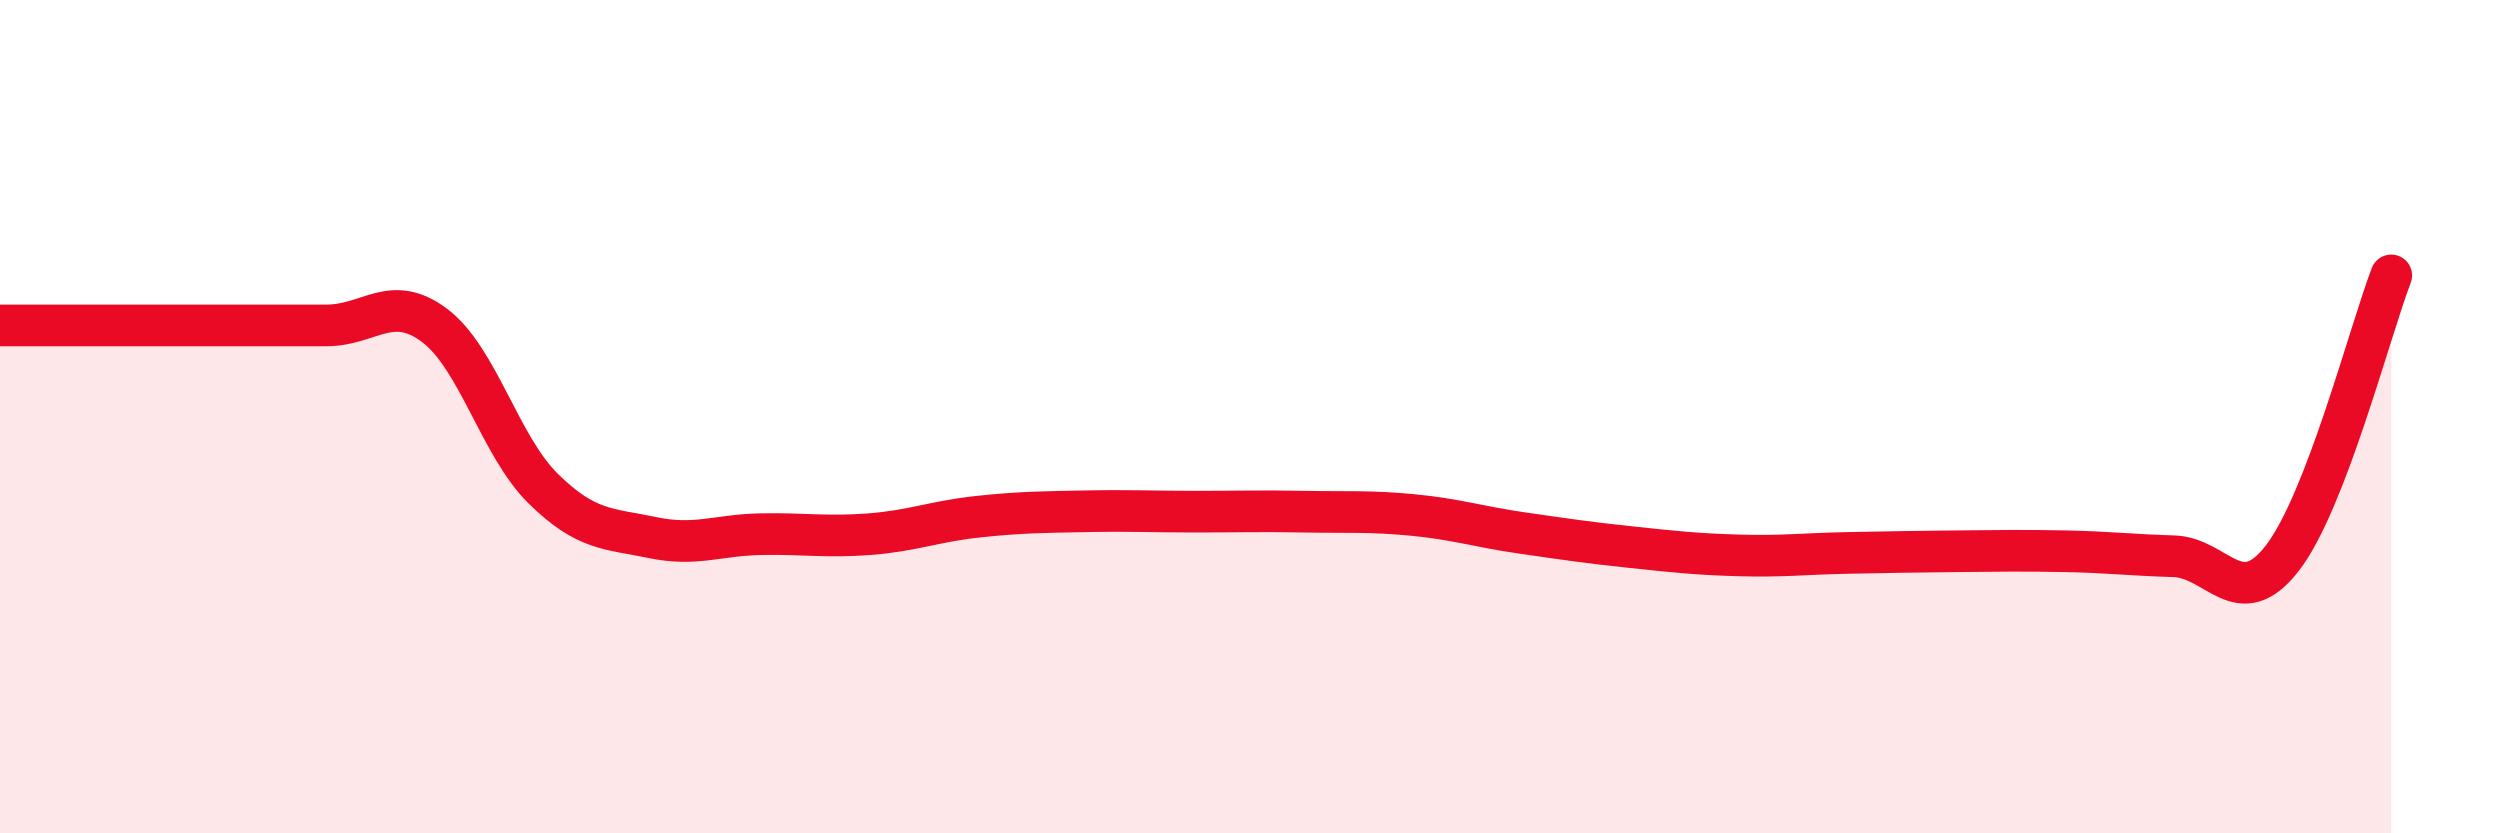 
    <svg width="60" height="20" viewBox="0 0 60 20" xmlns="http://www.w3.org/2000/svg">
      <path
        d="M 0,7.81 C 0.52,7.81 1.57,7.81 2.61,7.81 C 3.65,7.81 4.18,7.81 5.22,7.81 C 6.26,7.81 6.79,7.81 7.83,7.81 C 8.87,7.81 9.39,7.03 10.43,7.81 C 11.47,8.59 12,10.71 13.04,11.73 C 14.08,12.75 14.61,12.68 15.65,12.9 C 16.69,13.12 17.22,12.84 18.26,12.82 C 19.3,12.8 19.83,12.9 20.87,12.82 C 21.91,12.74 22.44,12.51 23.48,12.4 C 24.52,12.29 25.05,12.29 26.09,12.27 C 27.13,12.25 27.66,12.28 28.7,12.28 C 29.74,12.28 30.26,12.26 31.3,12.28 C 32.34,12.3 32.87,12.26 33.91,12.36 C 34.95,12.46 35.48,12.64 36.52,12.79 C 37.56,12.94 38.09,13.02 39.13,13.13 C 40.17,13.24 40.7,13.3 41.74,13.33 C 42.78,13.36 43.31,13.29 44.35,13.27 C 45.39,13.25 45.92,13.24 46.96,13.23 C 48,13.22 48.53,13.21 49.57,13.23 C 50.61,13.25 51.13,13.32 52.17,13.35 C 53.21,13.38 53.74,14.74 54.78,13.39 C 55.82,12.04 56.87,7.97 57.39,6.61L57.39 20L0 20Z"
        fill="#EB0A25"
        opacity="0.1"
        stroke-linecap="round"
        stroke-linejoin="round"
      />
      <path
        d="M 0,7.81 C 0.52,7.81 1.57,7.81 2.61,7.81 C 3.65,7.81 4.18,7.81 5.22,7.81 C 6.26,7.81 6.79,7.81 7.83,7.81 C 8.87,7.81 9.39,7.03 10.43,7.81 C 11.47,8.59 12,10.71 13.04,11.73 C 14.08,12.75 14.61,12.68 15.65,12.9 C 16.69,13.12 17.22,12.84 18.26,12.82 C 19.3,12.8 19.83,12.9 20.87,12.82 C 21.91,12.74 22.44,12.51 23.48,12.4 C 24.52,12.29 25.05,12.29 26.09,12.27 C 27.13,12.25 27.66,12.28 28.7,12.28 C 29.74,12.28 30.26,12.26 31.3,12.28 C 32.34,12.3 32.87,12.26 33.91,12.36 C 34.95,12.46 35.48,12.64 36.52,12.79 C 37.56,12.94 38.09,13.02 39.13,13.13 C 40.17,13.24 40.7,13.3 41.74,13.33 C 42.78,13.36 43.31,13.29 44.35,13.27 C 45.39,13.25 45.92,13.24 46.96,13.23 C 48,13.22 48.53,13.21 49.57,13.23 C 50.61,13.25 51.13,13.32 52.17,13.35 C 53.21,13.38 53.74,14.74 54.78,13.39 C 55.82,12.04 56.87,7.97 57.39,6.61"
        stroke="#EB0A25"
        stroke-width="1"
        fill="none"
        stroke-linecap="round"
        stroke-linejoin="round"
      />
    </svg>
  